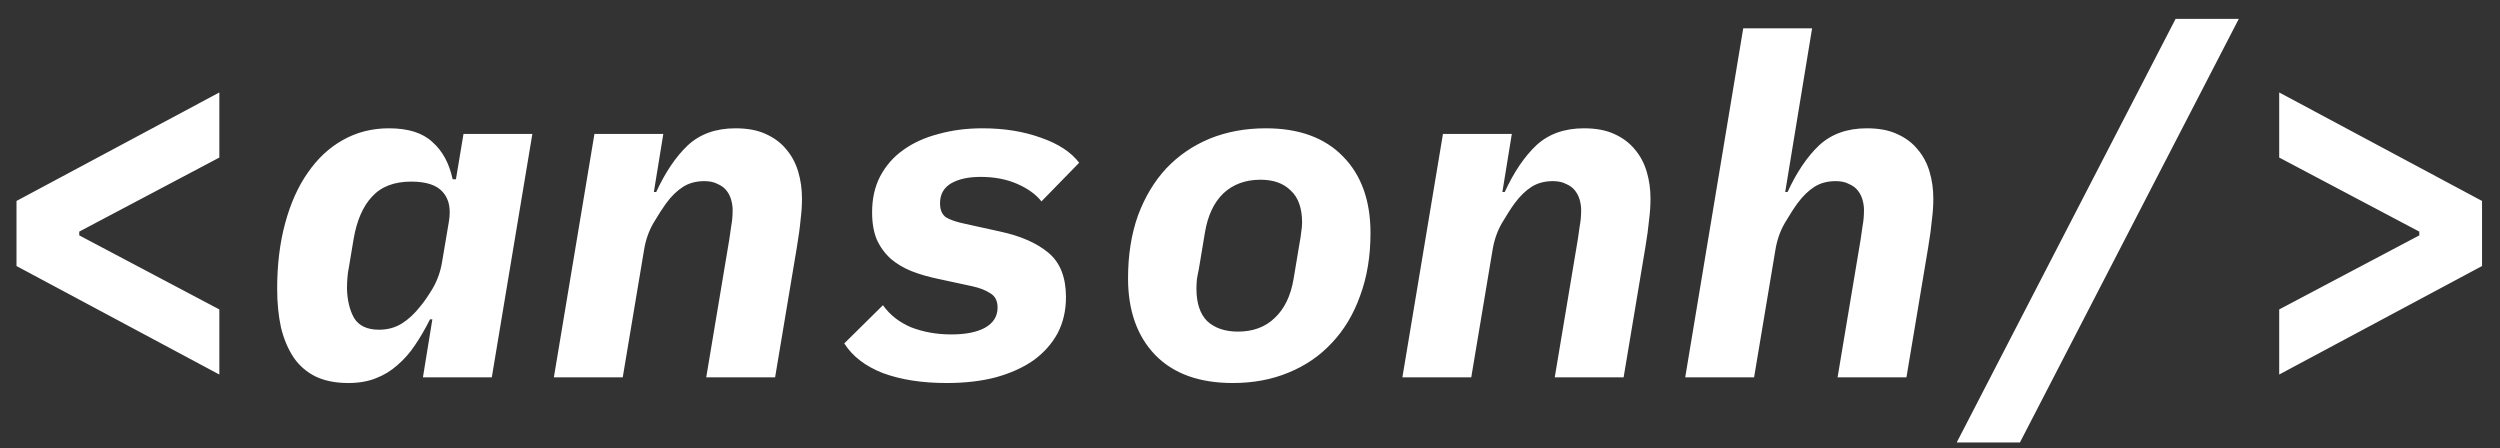 <svg width="106" height="19" viewBox="0 0 106 19" fill="none" xmlns="http://www.w3.org/2000/svg">
<rect x="0" y="0" width="106" height="19" fill="#333333" stroke="none"/>
<path d="M0.7 11.28V8.52L9.3 3.92V6.68L3.36 9.82V9.98L9.3 13.12V15.88L0.7 11.28ZM17.932 16L18.332 13.54H18.232C18.032 13.94 17.819 14.307 17.592 14.64C17.379 14.96 17.132 15.24 16.852 15.48C16.585 15.72 16.279 15.907 15.932 16.04C15.599 16.173 15.212 16.24 14.772 16.24C14.226 16.24 13.759 16.147 13.372 15.96C12.999 15.773 12.692 15.507 12.452 15.16C12.212 14.8 12.032 14.373 11.912 13.88C11.806 13.387 11.752 12.84 11.752 12.24C11.752 11.213 11.866 10.287 12.092 9.46C12.319 8.62 12.639 7.907 13.052 7.32C13.466 6.72 13.959 6.26 14.532 5.94C15.119 5.607 15.772 5.44 16.492 5.44C17.305 5.44 17.919 5.633 18.332 6.02C18.759 6.393 19.046 6.92 19.192 7.6H19.332L19.652 5.68H22.572L20.852 16H17.932ZM16.072 13.98C16.432 13.98 16.752 13.893 17.032 13.72C17.312 13.547 17.572 13.307 17.812 13C17.972 12.813 18.152 12.553 18.352 12.22C18.552 11.873 18.686 11.487 18.752 11.06L19.032 9.4C19.125 8.853 19.039 8.433 18.772 8.14C18.519 7.847 18.072 7.7 17.432 7.7C16.712 7.7 16.159 7.913 15.772 8.34C15.386 8.753 15.126 9.353 14.992 10.14L14.792 11.34C14.765 11.46 14.745 11.6 14.732 11.76C14.719 11.907 14.712 12.067 14.712 12.24C14.726 12.733 14.825 13.147 15.012 13.48C15.212 13.813 15.566 13.98 16.072 13.98ZM23.484 16L25.204 5.68H28.124L27.724 8.14H27.824C28.211 7.3 28.658 6.64 29.164 6.16C29.684 5.68 30.358 5.44 31.184 5.44C31.691 5.44 32.118 5.52 32.464 5.68C32.824 5.84 33.118 6.06 33.344 6.34C33.571 6.607 33.738 6.92 33.844 7.28C33.951 7.64 34.004 8.02 34.004 8.42C34.004 8.713 33.984 9.013 33.944 9.32C33.918 9.627 33.864 10.02 33.784 10.5L32.864 16H29.944L30.924 10.14C30.951 9.953 30.978 9.767 31.004 9.58C31.044 9.38 31.064 9.153 31.064 8.9C31.064 8.767 31.044 8.627 31.004 8.48C30.964 8.333 30.898 8.2 30.804 8.08C30.711 7.96 30.584 7.867 30.424 7.8C30.278 7.72 30.091 7.68 29.864 7.68C29.518 7.68 29.218 7.76 28.964 7.92C28.711 8.08 28.471 8.313 28.244 8.62C28.098 8.82 27.918 9.1 27.704 9.46C27.504 9.807 27.371 10.193 27.304 10.62L26.404 16H23.484ZM40.137 16.24C39.097 16.24 38.197 16.1 37.437 15.82C36.69 15.527 36.143 15.107 35.797 14.56L37.437 12.94C37.73 13.353 38.13 13.667 38.637 13.88C39.157 14.08 39.723 14.18 40.337 14.18C40.937 14.18 41.41 14.087 41.757 13.9C42.117 13.7 42.297 13.413 42.297 13.04C42.297 12.76 42.197 12.56 41.997 12.44C41.797 12.307 41.543 12.207 41.237 12.14L39.757 11.82C39.37 11.74 39.003 11.633 38.657 11.5C38.323 11.367 38.03 11.193 37.777 10.98C37.523 10.753 37.323 10.48 37.177 10.16C37.043 9.84 36.977 9.453 36.977 9C36.977 8.427 37.09 7.92 37.317 7.48C37.557 7.027 37.883 6.653 38.297 6.36C38.723 6.053 39.223 5.827 39.797 5.68C40.37 5.52 40.99 5.44 41.657 5.44C42.577 5.44 43.403 5.573 44.137 5.84C44.87 6.093 45.41 6.447 45.757 6.9L44.157 8.54C43.93 8.247 43.59 8 43.137 7.8C42.683 7.6 42.163 7.5 41.577 7.5C41.057 7.5 40.637 7.593 40.317 7.78C40.01 7.967 39.857 8.247 39.857 8.62C39.857 8.9 39.943 9.1 40.117 9.22C40.303 9.327 40.557 9.413 40.877 9.48L42.417 9.82C43.283 10.007 43.963 10.307 44.457 10.72C44.95 11.133 45.197 11.76 45.197 12.6C45.197 13.173 45.077 13.687 44.837 14.14C44.597 14.58 44.257 14.96 43.817 15.28C43.377 15.587 42.843 15.827 42.217 16C41.603 16.16 40.91 16.24 40.137 16.24ZM52.269 16.24C50.855 16.24 49.762 15.847 48.989 15.06C48.215 14.26 47.829 13.173 47.829 11.8C47.829 10.813 47.969 9.927 48.249 9.14C48.542 8.353 48.942 7.687 49.449 7.14C49.969 6.593 50.582 6.173 51.289 5.88C52.009 5.587 52.802 5.44 53.669 5.44C55.082 5.44 56.175 5.84 56.949 6.64C57.722 7.427 58.109 8.507 58.109 9.88C58.109 10.867 57.962 11.753 57.669 12.54C57.389 13.327 56.989 13.993 56.469 14.54C55.962 15.087 55.349 15.507 54.629 15.8C53.922 16.093 53.135 16.24 52.269 16.24ZM52.489 14.06C53.129 14.06 53.649 13.867 54.049 13.48C54.462 13.093 54.729 12.54 54.849 11.82L55.109 10.26C55.135 10.14 55.155 10.007 55.169 9.86C55.195 9.7 55.209 9.56 55.209 9.44C55.209 8.827 55.049 8.373 54.729 8.08C54.422 7.773 53.995 7.62 53.449 7.62C52.809 7.62 52.282 7.813 51.869 8.2C51.469 8.587 51.209 9.14 51.089 9.86L50.829 11.42C50.802 11.54 50.775 11.68 50.749 11.84C50.735 11.987 50.729 12.12 50.729 12.24C50.729 12.853 50.882 13.313 51.189 13.62C51.509 13.913 51.942 14.06 52.489 14.06ZM59.461 16L61.181 5.68H64.101L63.701 8.14H63.801C64.188 7.3 64.634 6.64 65.141 6.16C65.661 5.68 66.334 5.44 67.161 5.44C67.668 5.44 68.094 5.52 68.441 5.68C68.801 5.84 69.094 6.06 69.321 6.34C69.548 6.607 69.714 6.92 69.821 7.28C69.928 7.64 69.981 8.02 69.981 8.42C69.981 8.713 69.961 9.013 69.921 9.32C69.894 9.627 69.841 10.02 69.761 10.5L68.841 16H65.921L66.901 10.14C66.928 9.953 66.954 9.767 66.981 9.58C67.021 9.38 67.041 9.153 67.041 8.9C67.041 8.767 67.021 8.627 66.981 8.48C66.941 8.333 66.874 8.2 66.781 8.08C66.688 7.96 66.561 7.867 66.401 7.8C66.254 7.72 66.068 7.68 65.841 7.68C65.494 7.68 65.194 7.76 64.941 7.92C64.688 8.08 64.448 8.313 64.221 8.62C64.074 8.82 63.894 9.1 63.681 9.46C63.481 9.807 63.348 10.193 63.281 10.62L62.381 16H59.461ZM73.913 1.2H76.833L75.693 8.14H75.793C76.18 7.3 76.626 6.64 77.133 6.16C77.653 5.68 78.326 5.44 79.153 5.44C79.66 5.44 80.087 5.52 80.433 5.68C80.793 5.84 81.087 6.06 81.313 6.34C81.54 6.607 81.707 6.92 81.813 7.28C81.92 7.64 81.973 8.02 81.973 8.42C81.973 8.713 81.953 9.013 81.913 9.32C81.886 9.627 81.833 10.02 81.753 10.5L80.833 16H77.913L78.893 10.14C78.92 9.953 78.947 9.767 78.973 9.58C79.013 9.38 79.033 9.153 79.033 8.9C79.033 8.767 79.013 8.627 78.973 8.48C78.933 8.333 78.867 8.2 78.773 8.08C78.68 7.96 78.553 7.867 78.393 7.8C78.246 7.72 78.06 7.68 77.833 7.68C77.487 7.68 77.186 7.76 76.933 7.92C76.68 8.08 76.44 8.313 76.213 8.62C76.067 8.82 75.886 9.1 75.673 9.46C75.473 9.807 75.34 10.193 75.273 10.62L74.373 16H71.453L73.913 1.2ZM82.965 18.76L92.245 0.8H94.925L85.645 18.76H82.965ZM96.638 13.12L102.578 9.98V9.82L96.638 6.68V3.92L105.238 8.52V11.28L96.638 15.88V13.12Z" fill="white"/>
</svg>
